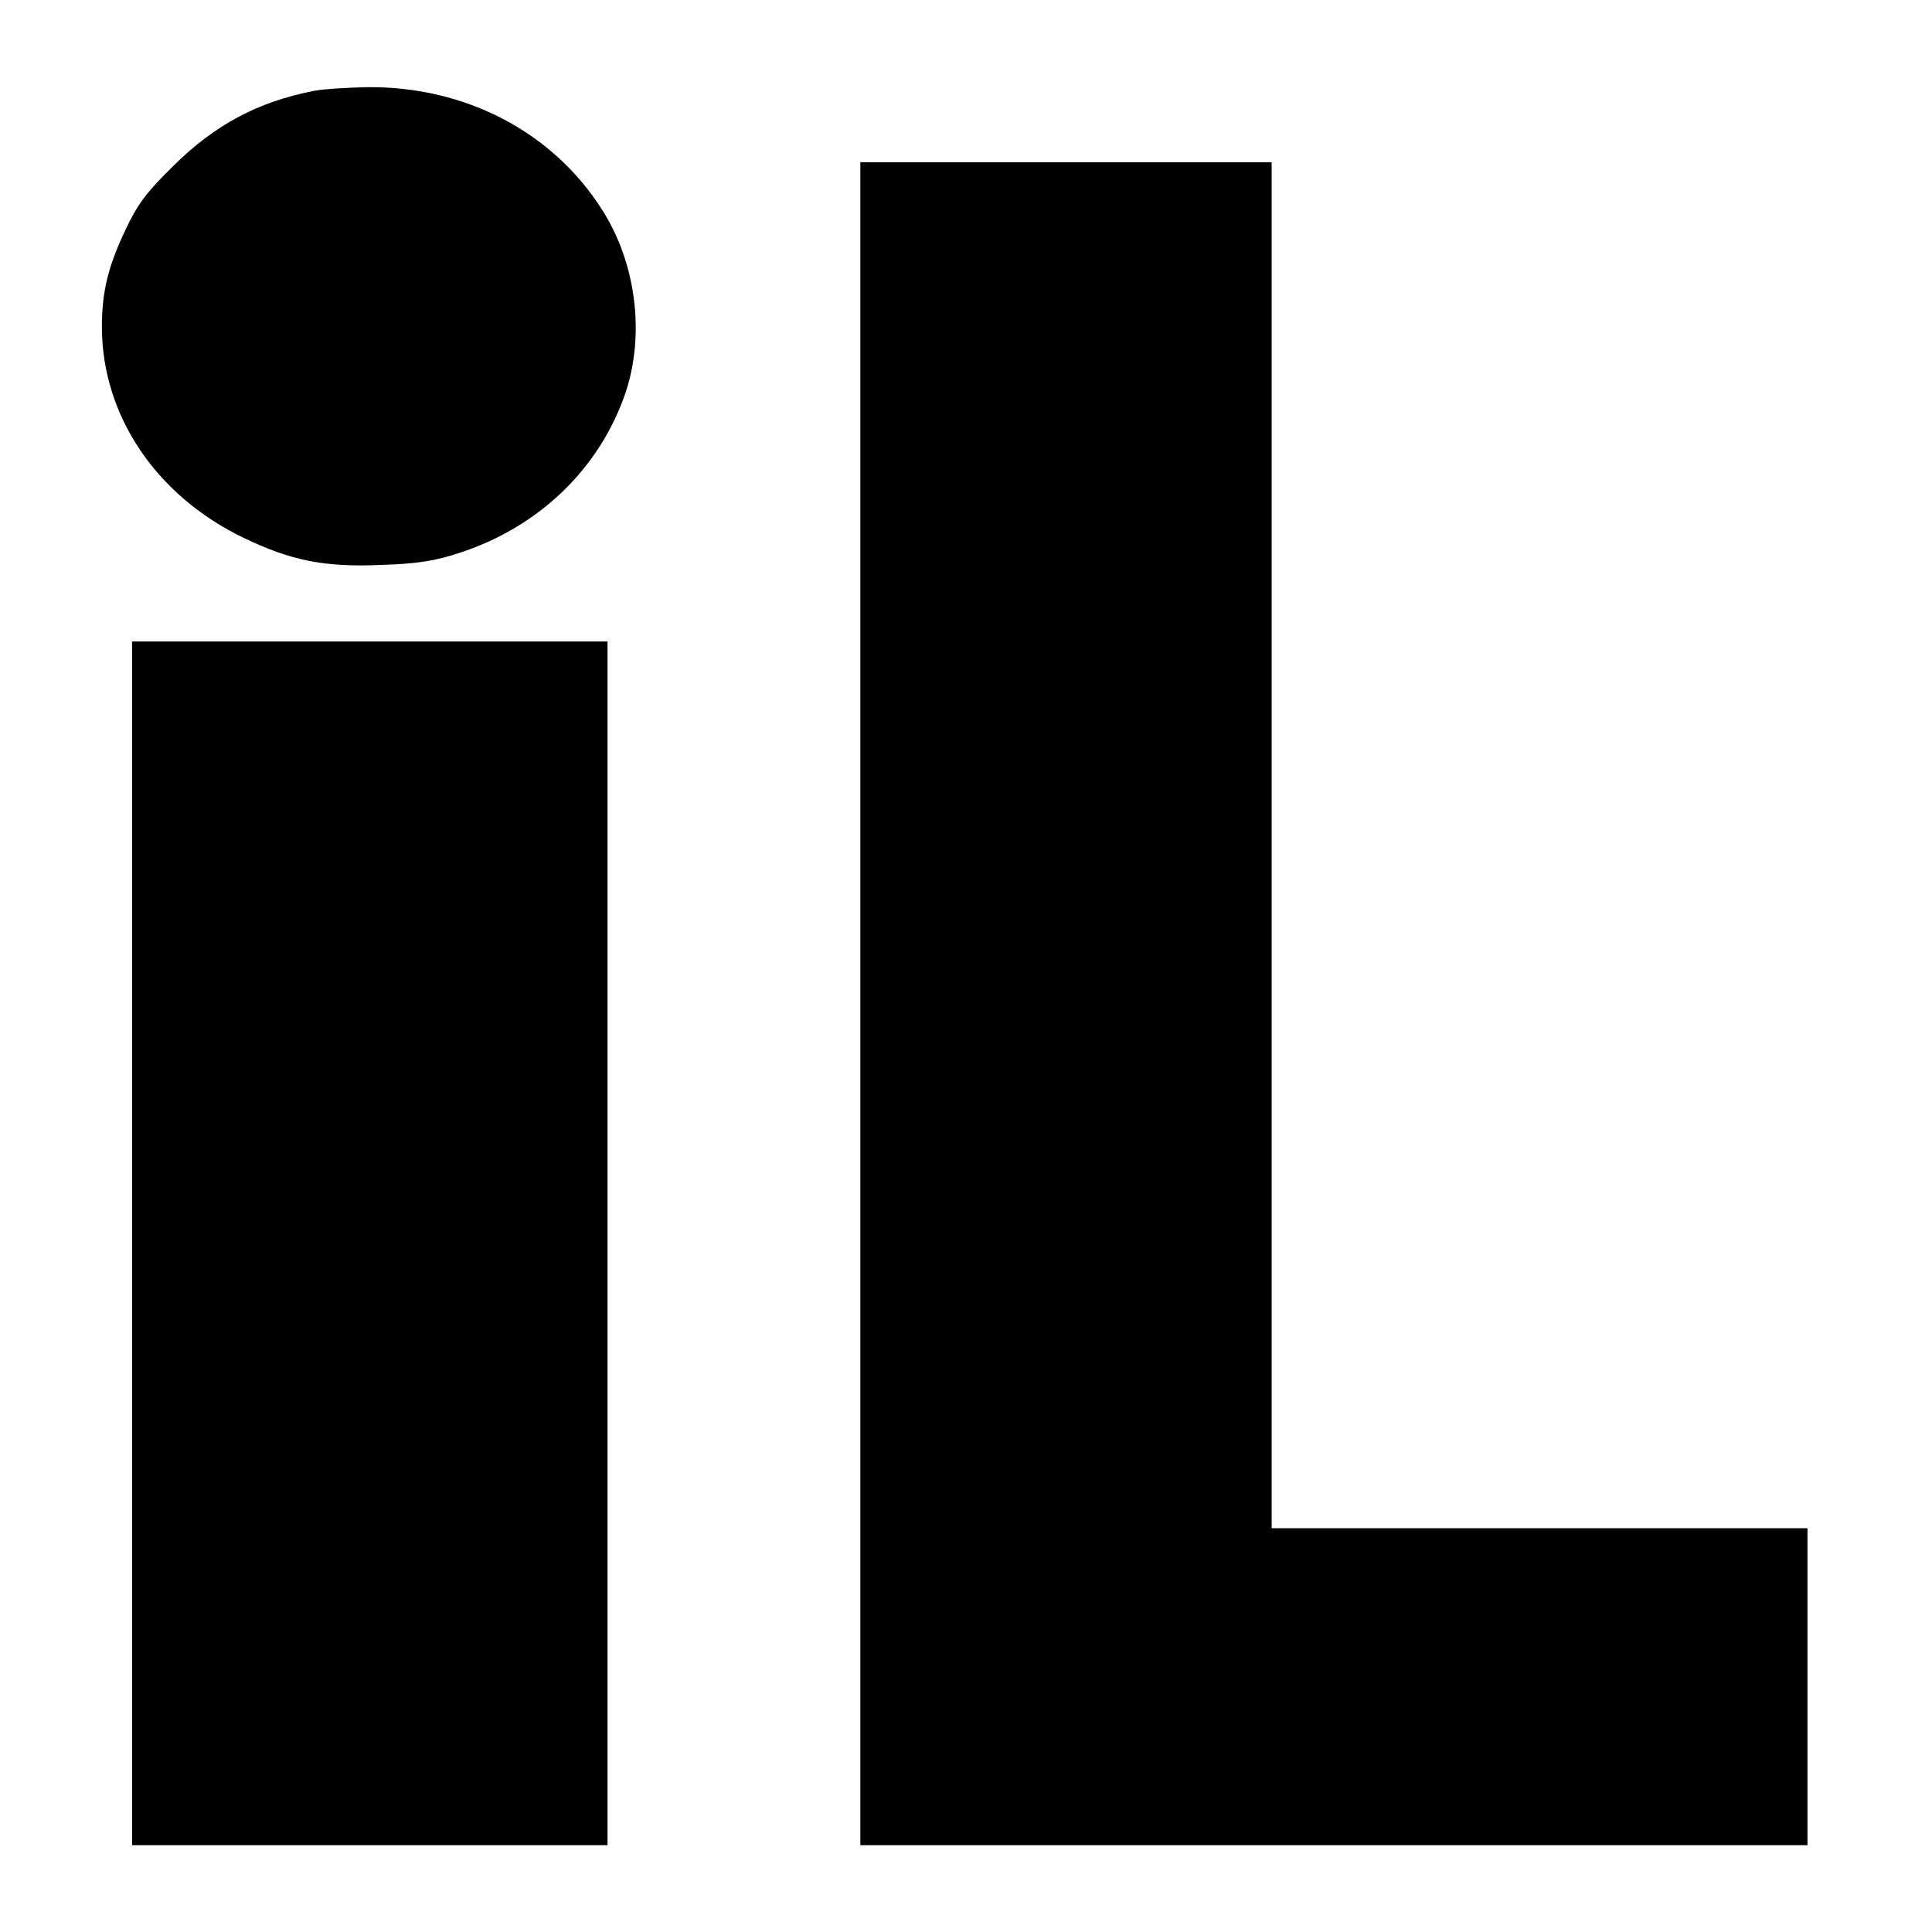 <svg xmlns="http://www.w3.org/2000/svg" version="1" viewBox="0 0 512 512"><path d="M83.1 24.1C68.3 27 56.9 33.1 45.9 44c-7.1 7-9.4 10-12.7 17-4.6 9.8-6.2 16.3-6.2 25.8.1 23.3 14.3 44.5 37.5 55.7 12.6 6.1 21.7 7.9 36.9 7.2 9.3-.3 14-1.1 20.1-3.1 21.2-6.8 37.3-22.3 44.2-42.3 5.3-15.6 2.9-34.7-6.2-48.8-13.1-20.6-36.2-32.6-62-32.4-5.5.1-12 .5-14.4 1zM228 266v223h251v-84H337V43H228v223zM35 329.5V489h126V170H35v159.5z"/></svg>